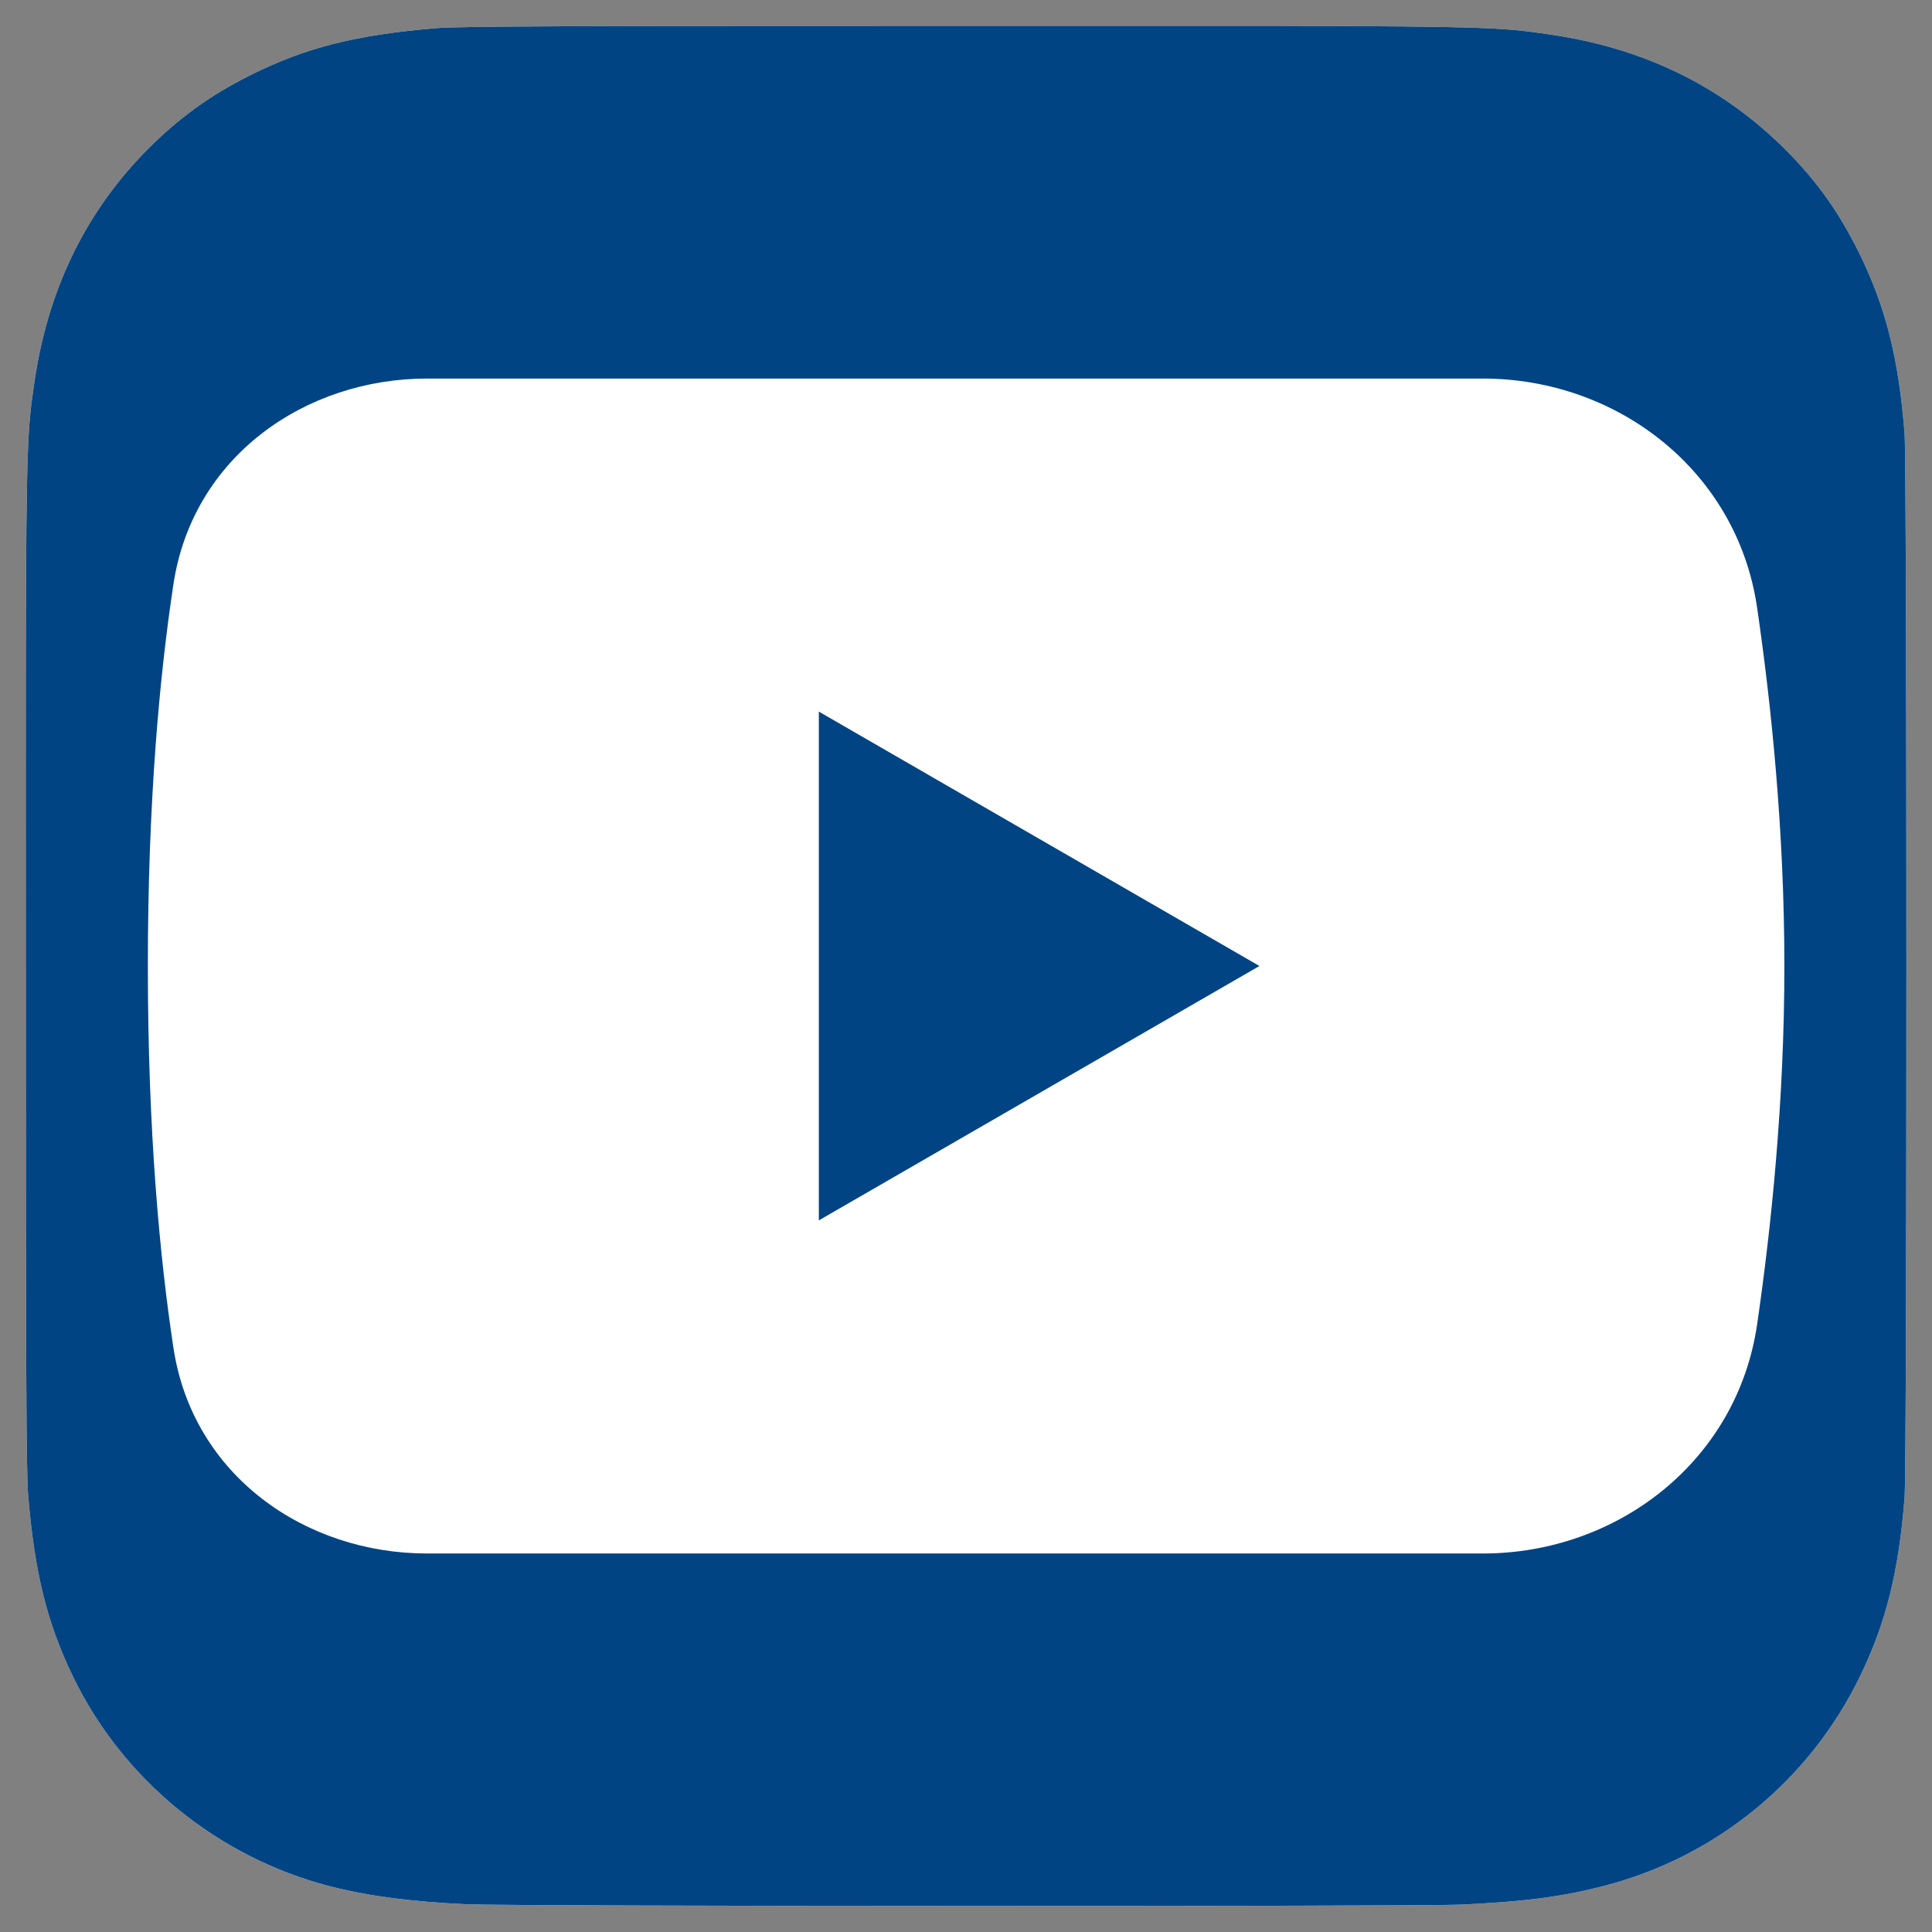 <svg width="34" height="34" viewBox="0 0 34 34" fill="none" xmlns="http://www.w3.org/2000/svg">
<rect x="0" y="0" width="34" height="34" fill="#808080" stroke="none"/>
<g clip-path="url(#clip0_4951_45846)">
<path d="M17.007 0.455C10.098 0.455 8.077 0.462 7.685 0.495C6.267 0.613 5.385 0.836 4.424 1.314C3.683 1.682 3.099 2.109 2.522 2.706C1.472 3.796 0.836 5.137 0.605 6.731C0.493 7.505 0.461 7.663 0.454 11.615C0.452 12.932 0.454 14.666 0.454 16.992C0.454 23.895 0.462 25.914 0.495 26.306C0.61 27.685 0.826 28.553 1.284 29.503C2.16 31.32 3.832 32.684 5.802 33.194C6.484 33.369 7.238 33.466 8.205 33.512C8.615 33.529 12.792 33.542 16.971 33.542C21.151 33.542 25.33 33.537 25.73 33.517C26.85 33.464 27.5 33.377 28.219 33.191C30.202 32.679 31.844 31.335 32.737 29.492C33.187 28.566 33.414 27.665 33.517 26.357C33.54 26.072 33.549 21.527 33.549 16.988C33.549 12.448 33.539 7.911 33.517 7.626C33.412 6.297 33.184 5.404 32.721 4.459C32.34 3.686 31.918 3.109 31.304 2.519C30.209 1.473 28.871 0.837 27.275 0.607C26.502 0.495 26.348 0.462 22.393 0.455H17.007Z" fill="white"/>
<path d="M17.007 0.455C10.098 0.455 8.077 0.462 7.685 0.495C6.267 0.613 5.385 0.836 4.424 1.314C3.683 1.682 3.099 2.109 2.522 2.706C1.472 3.796 0.836 5.137 0.605 6.731C0.493 7.505 0.461 7.663 0.454 11.615C0.452 12.932 0.454 14.666 0.454 16.992C0.454 23.895 0.462 25.914 0.495 26.306C0.61 27.685 0.826 28.553 1.284 29.503C2.16 31.32 3.832 32.684 5.802 33.194C6.484 33.369 7.238 33.466 8.205 33.512C8.615 33.529 12.792 33.542 16.971 33.542C21.151 33.542 25.33 33.537 25.73 33.517C26.85 33.464 27.5 33.377 28.219 33.191C30.202 32.679 31.844 31.335 32.737 29.492C33.187 28.566 33.414 27.665 33.517 26.357C33.54 26.072 33.549 21.527 33.549 16.988C33.549 12.448 33.539 7.911 33.517 7.626C33.412 6.297 33.184 5.404 32.721 4.459C32.34 3.686 31.918 3.109 31.304 2.519C30.209 1.473 28.871 0.837 27.275 0.607C26.502 0.495 26.348 0.462 22.393 0.455H17.007Z" fill="#004484"/>
<path fill-rule="evenodd" clip-rule="evenodd" d="M3.052 10.282C3.392 8.033 5.372 6.662 7.518 6.662H26.096C28.458 6.662 30.569 8.281 30.922 10.692C31.172 12.408 31.402 14.625 31.402 17.001C31.402 19.376 31.172 21.593 30.922 23.31C30.569 25.72 28.458 27.339 26.096 27.339H7.518C5.372 27.339 3.392 25.968 3.052 23.719C2.811 22.128 2.602 19.909 2.602 17.001C2.602 14.093 2.811 11.873 3.052 10.282Z" fill="white"/>
<path d="M22.164 17L14.41 21.477L14.41 12.523L22.164 17Z" fill="#004484"/>
</g>
<defs>
<clipPath id="clip0_4951_45846">
<rect width="33.6" height="33.599" fill="white" transform="translate(0.199 0.201)"/>
</clipPath>
</defs>
</svg>
